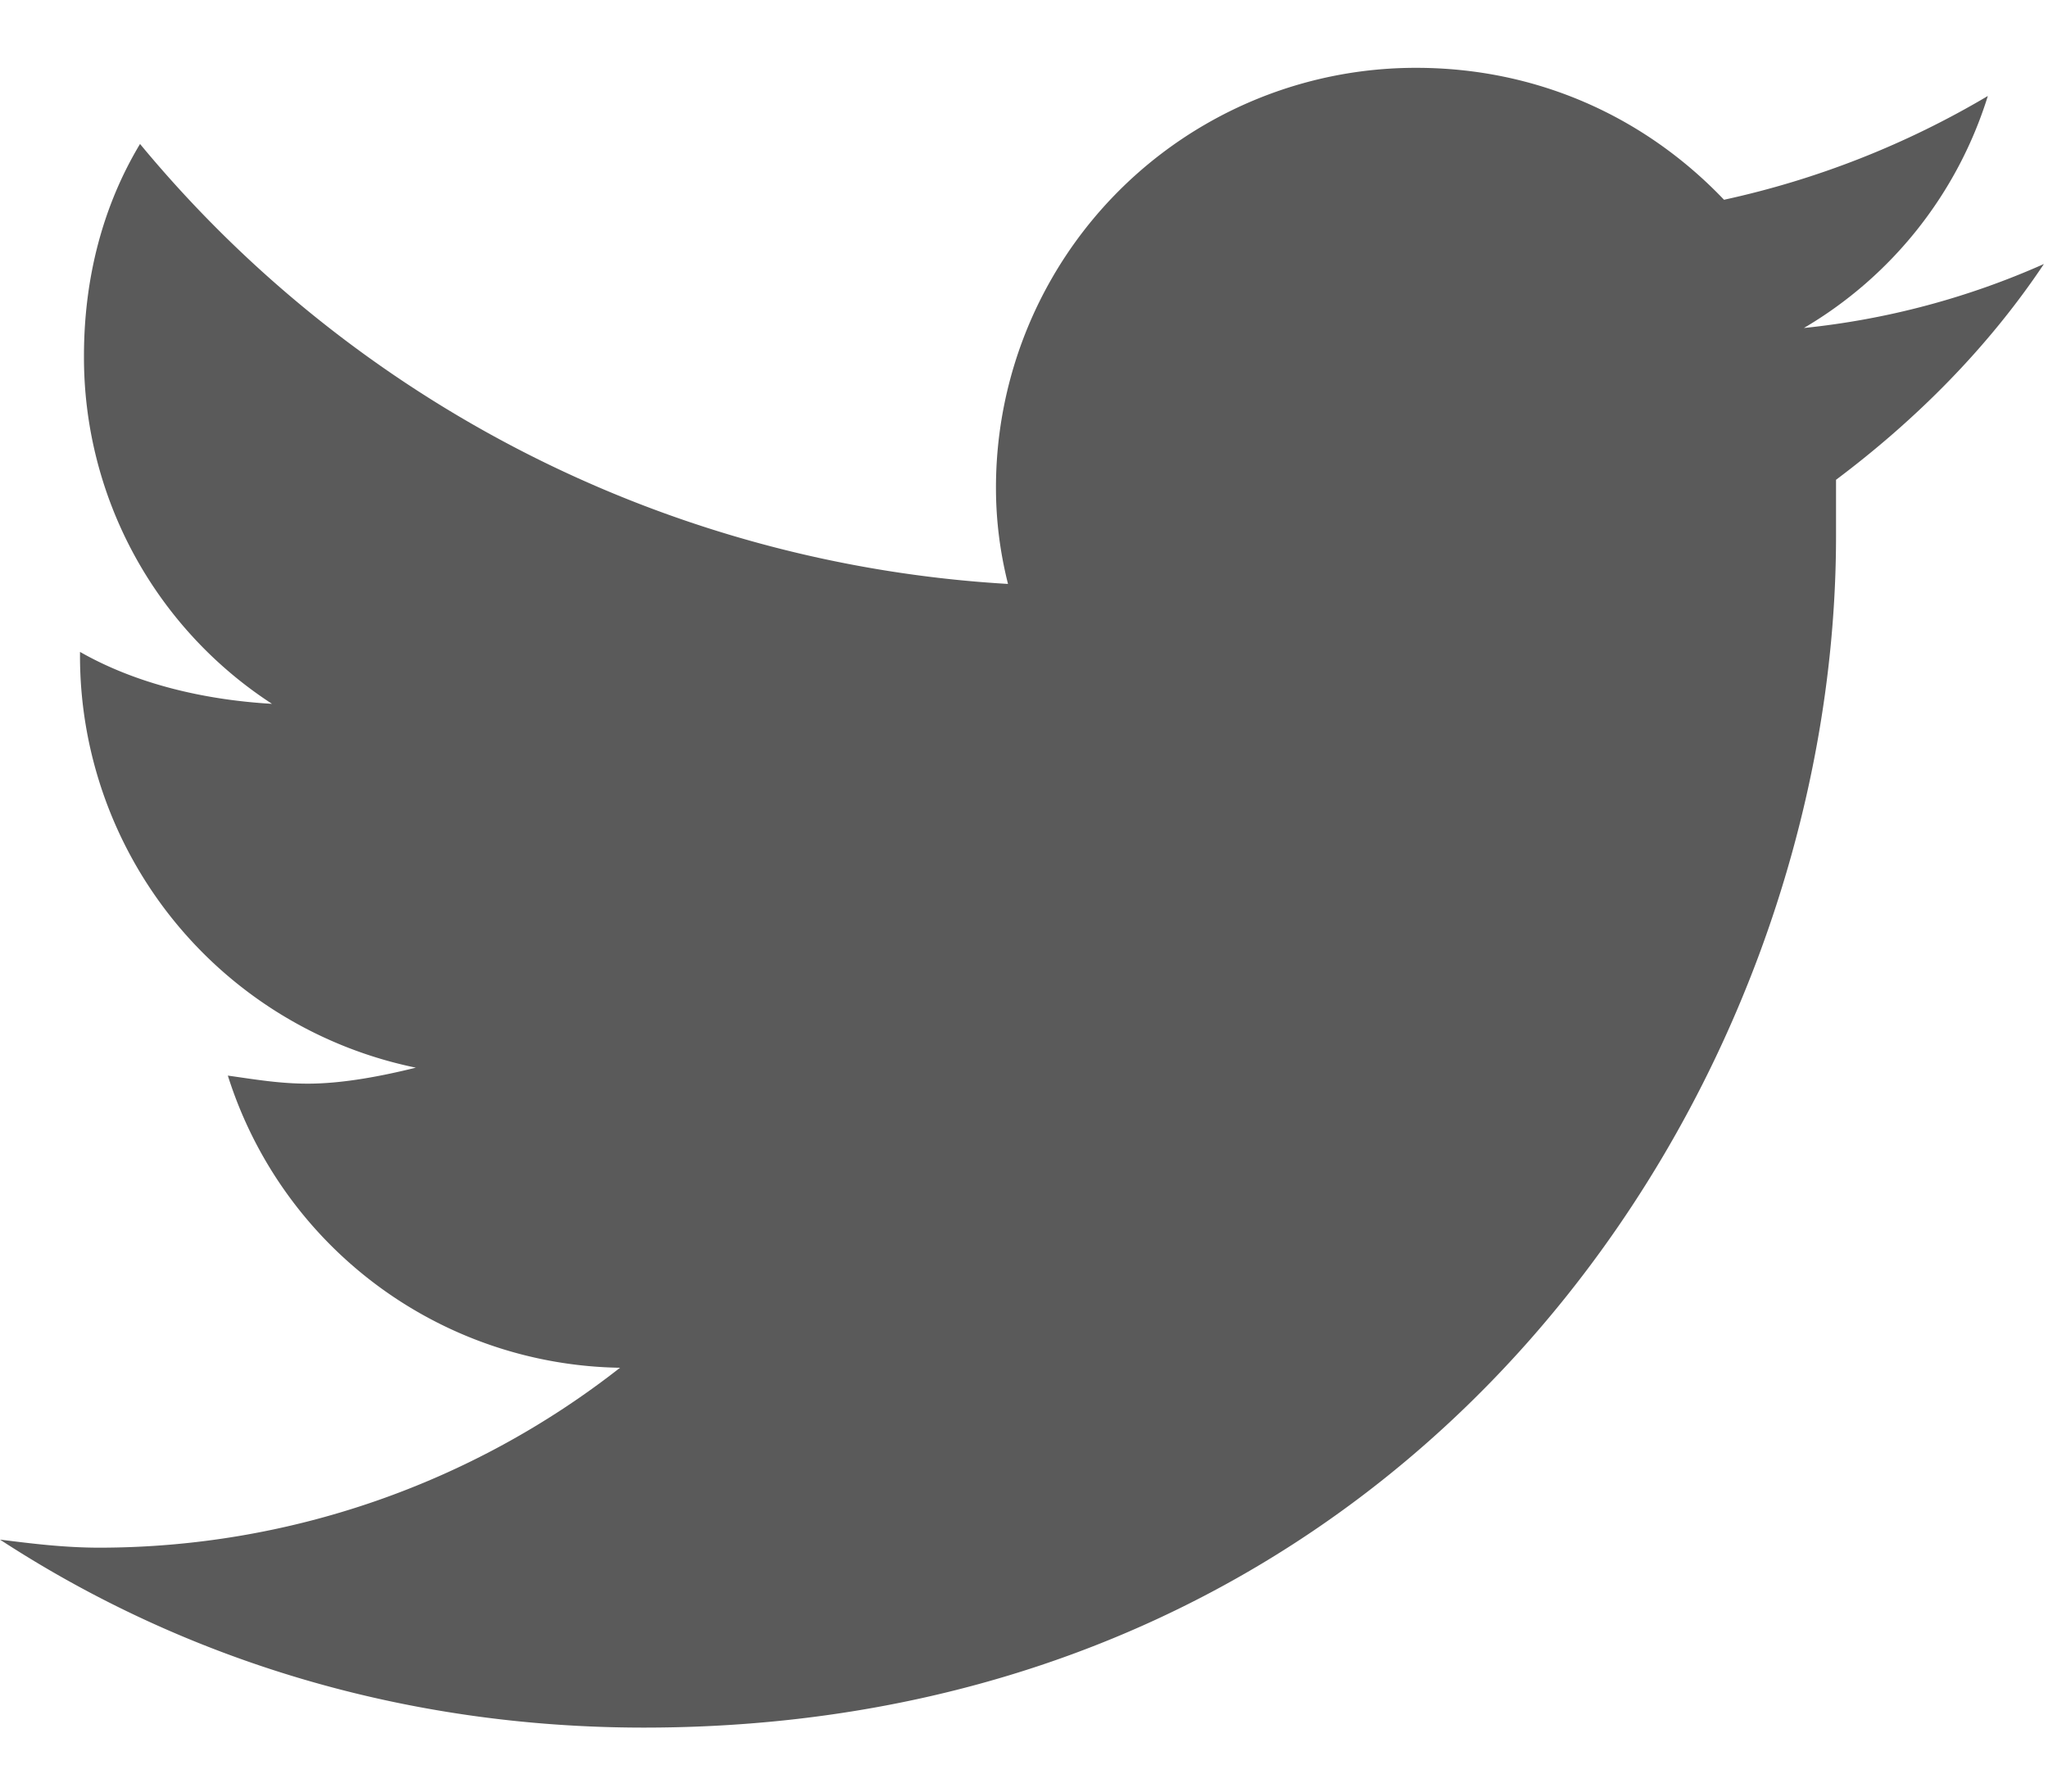 <svg xmlns="http://www.w3.org/2000/svg" width="16" height="14" fill="none"><path fill="#5A5A5A" d="M14.344 3.75v.438c0 4.343-3.281 9.312-9.313 9.312-1.875 0-3.593-.531-5.031-1.469.25.031.5.063.781.063a6.597 6.597 0 0 0 4.063-1.406A3.265 3.265 0 0 1 1.78 8.405c.219.031.407.063.625.063.281 0 .594-.063.844-.125A3.285 3.285 0 0 1 .625 5.125v-.031c.438.25.969.375 1.5.406A3.228 3.228 0 0 1 .656 2.781c0-.625.156-1.187.438-1.656a9.52 9.52 0 0 0 6.781 3.438c-.063-.25-.094-.5-.094-.75A3.28 3.28 0 0 1 11.063.53c.937 0 1.78.375 2.406 1.031A6.93 6.93 0 0 0 15.53.75a3.206 3.206 0 0 1-1.437 1.813 6.151 6.151 0 0 0 1.875-.5c-.438.656-1 1.218-1.625 1.687Z"/></svg>